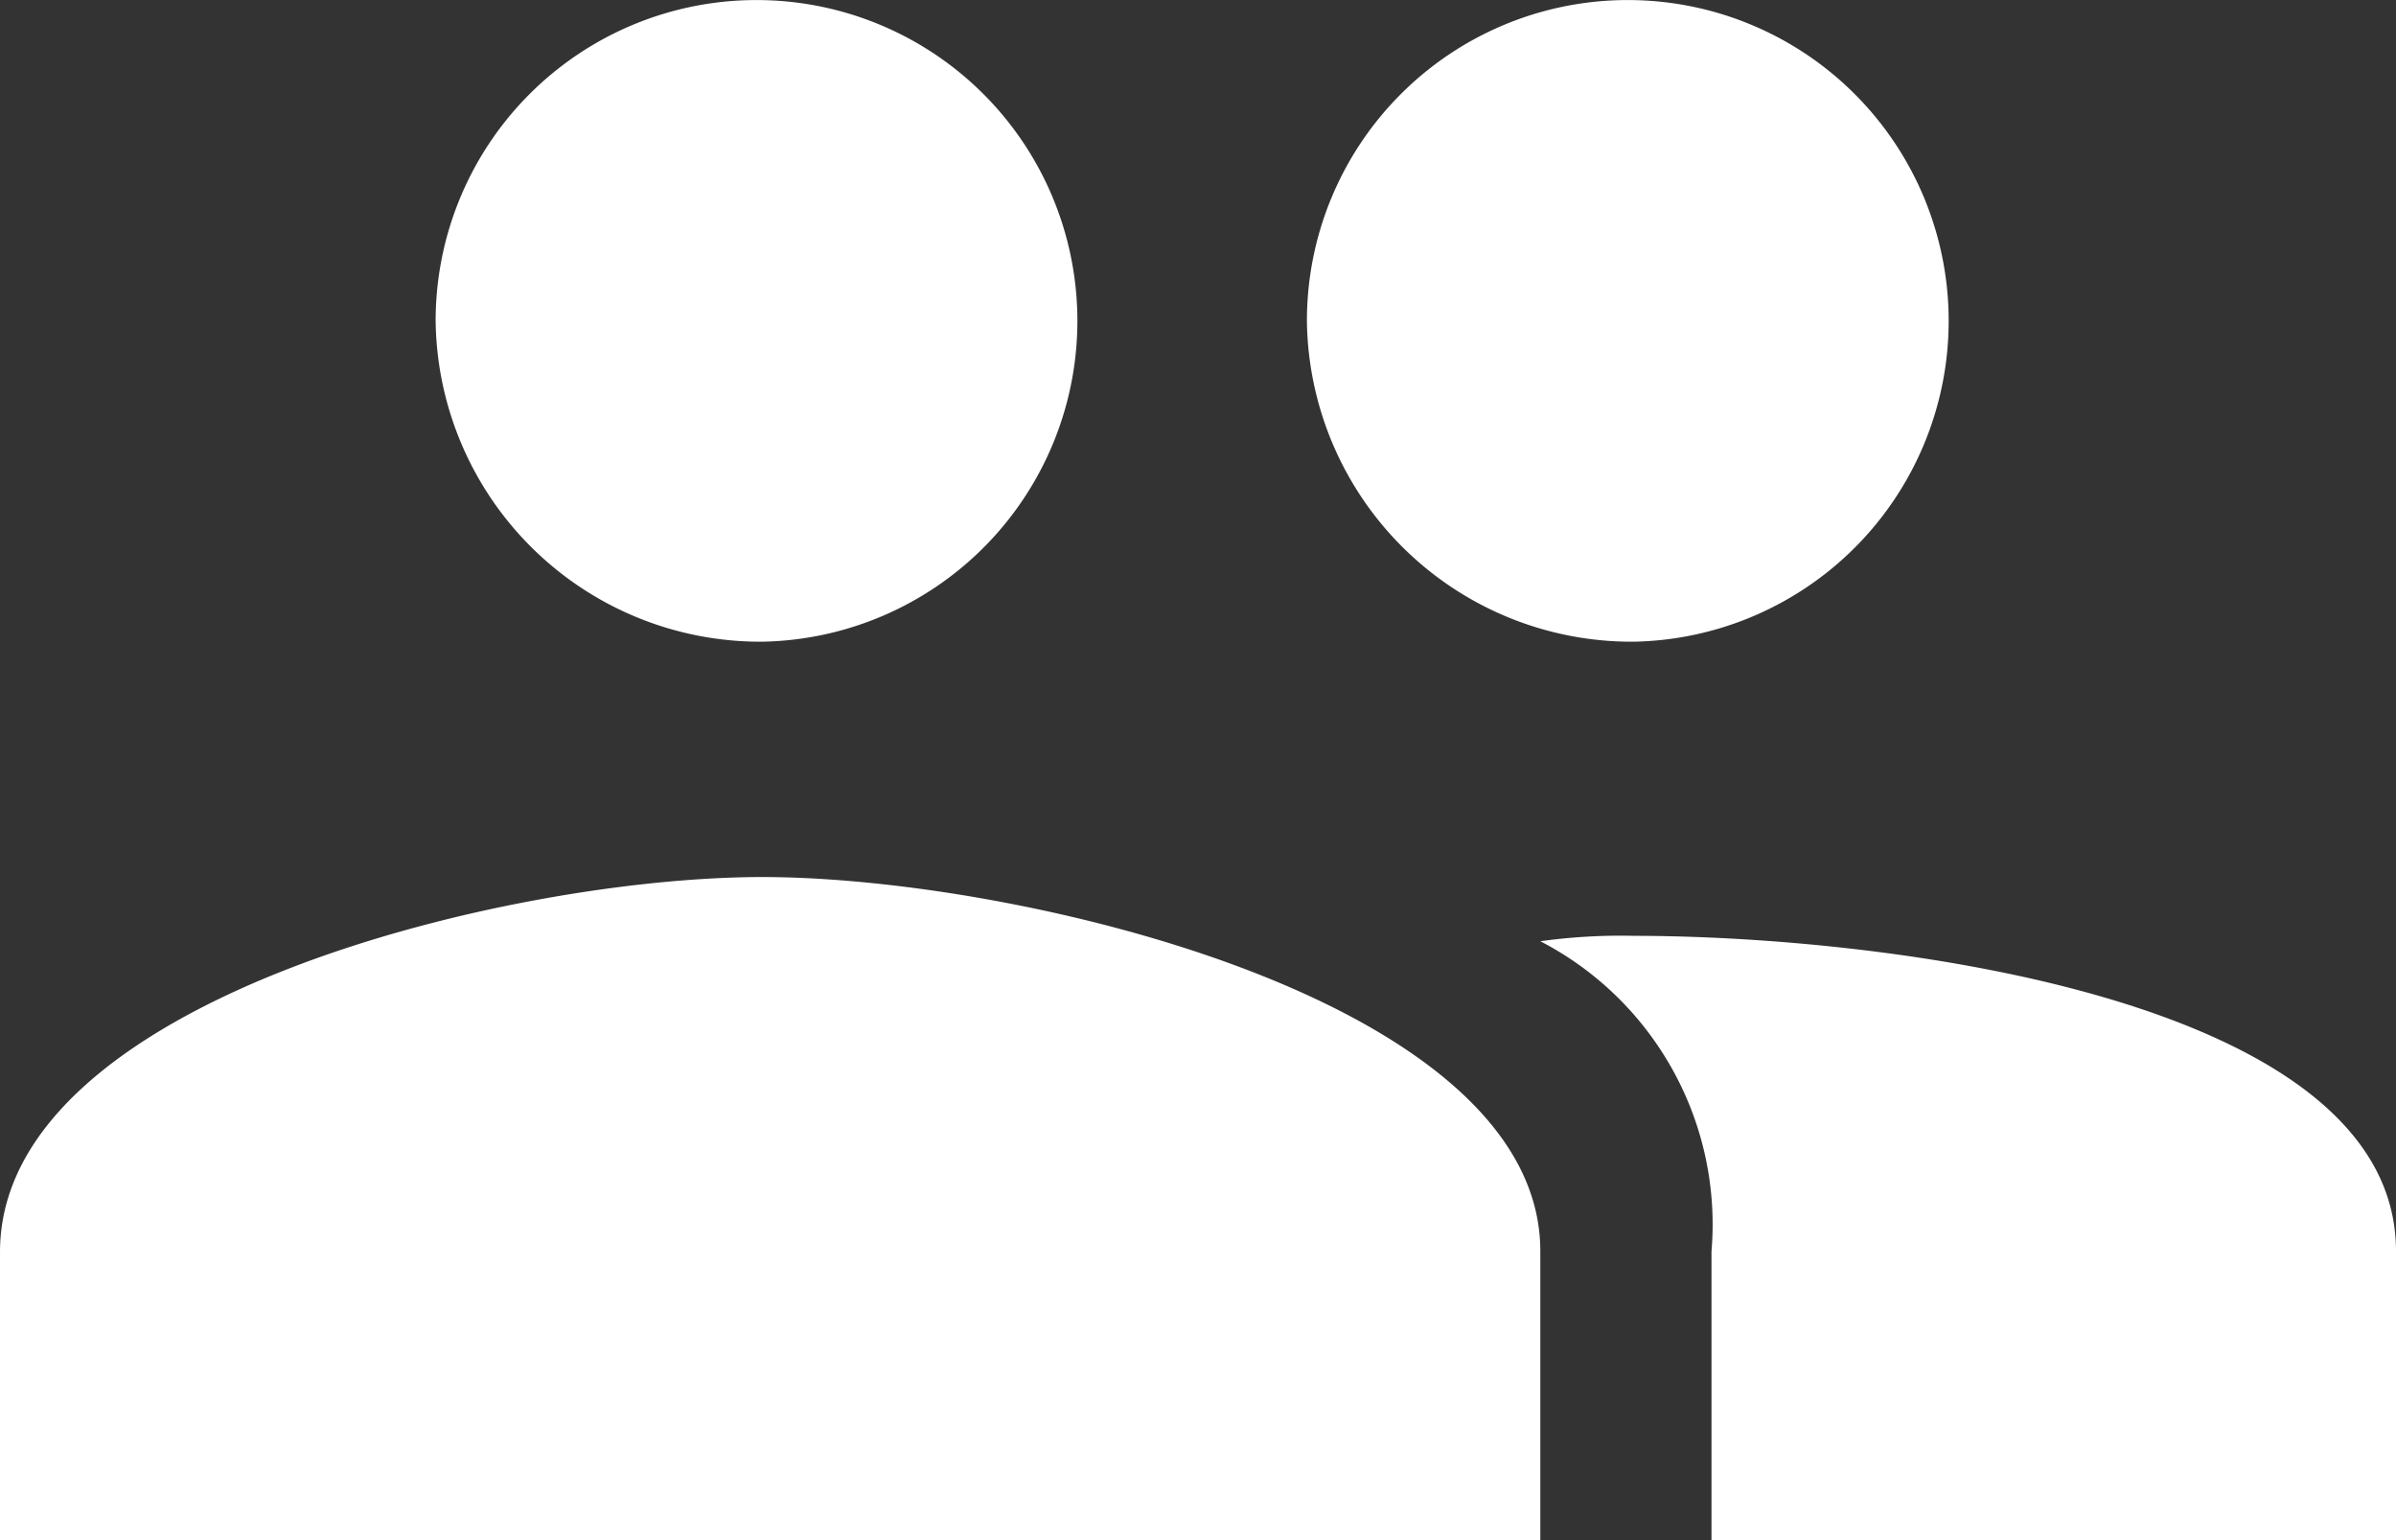 <svg xmlns="http://www.w3.org/2000/svg" width="15.972" height="10.268" viewBox="0 0 15.972 10.268"><rect x="0" y="0" width="15.972" height="10.268" fill="#333333" stroke="none"/><path id="Icon_ionic-md-people" data-name="Icon ionic-md-people" d="M13.14,12.153a2.139,2.139,0,1,0-2.178-2.139A2.165,2.165,0,0,0,13.14,12.153Zm-5.808,0a2.139,2.139,0,1,0-2.178-2.139A2.165,2.165,0,0,0,7.332,12.153Zm0,1.569c-1.706,0-5.082.82-5.082,2.5v1.925H12.518V16.217C12.518,14.542,9.038,13.722,7.332,13.722Zm5.808.392a3.874,3.874,0,0,0-.622.036,2.126,2.126,0,0,1,1.141,2.068v1.925h4.563V16.217C18.222,14.542,14.846,14.114,13.14,14.114Z" transform="translate(-2.25 -7.875)" fill="#fff"></path></svg>